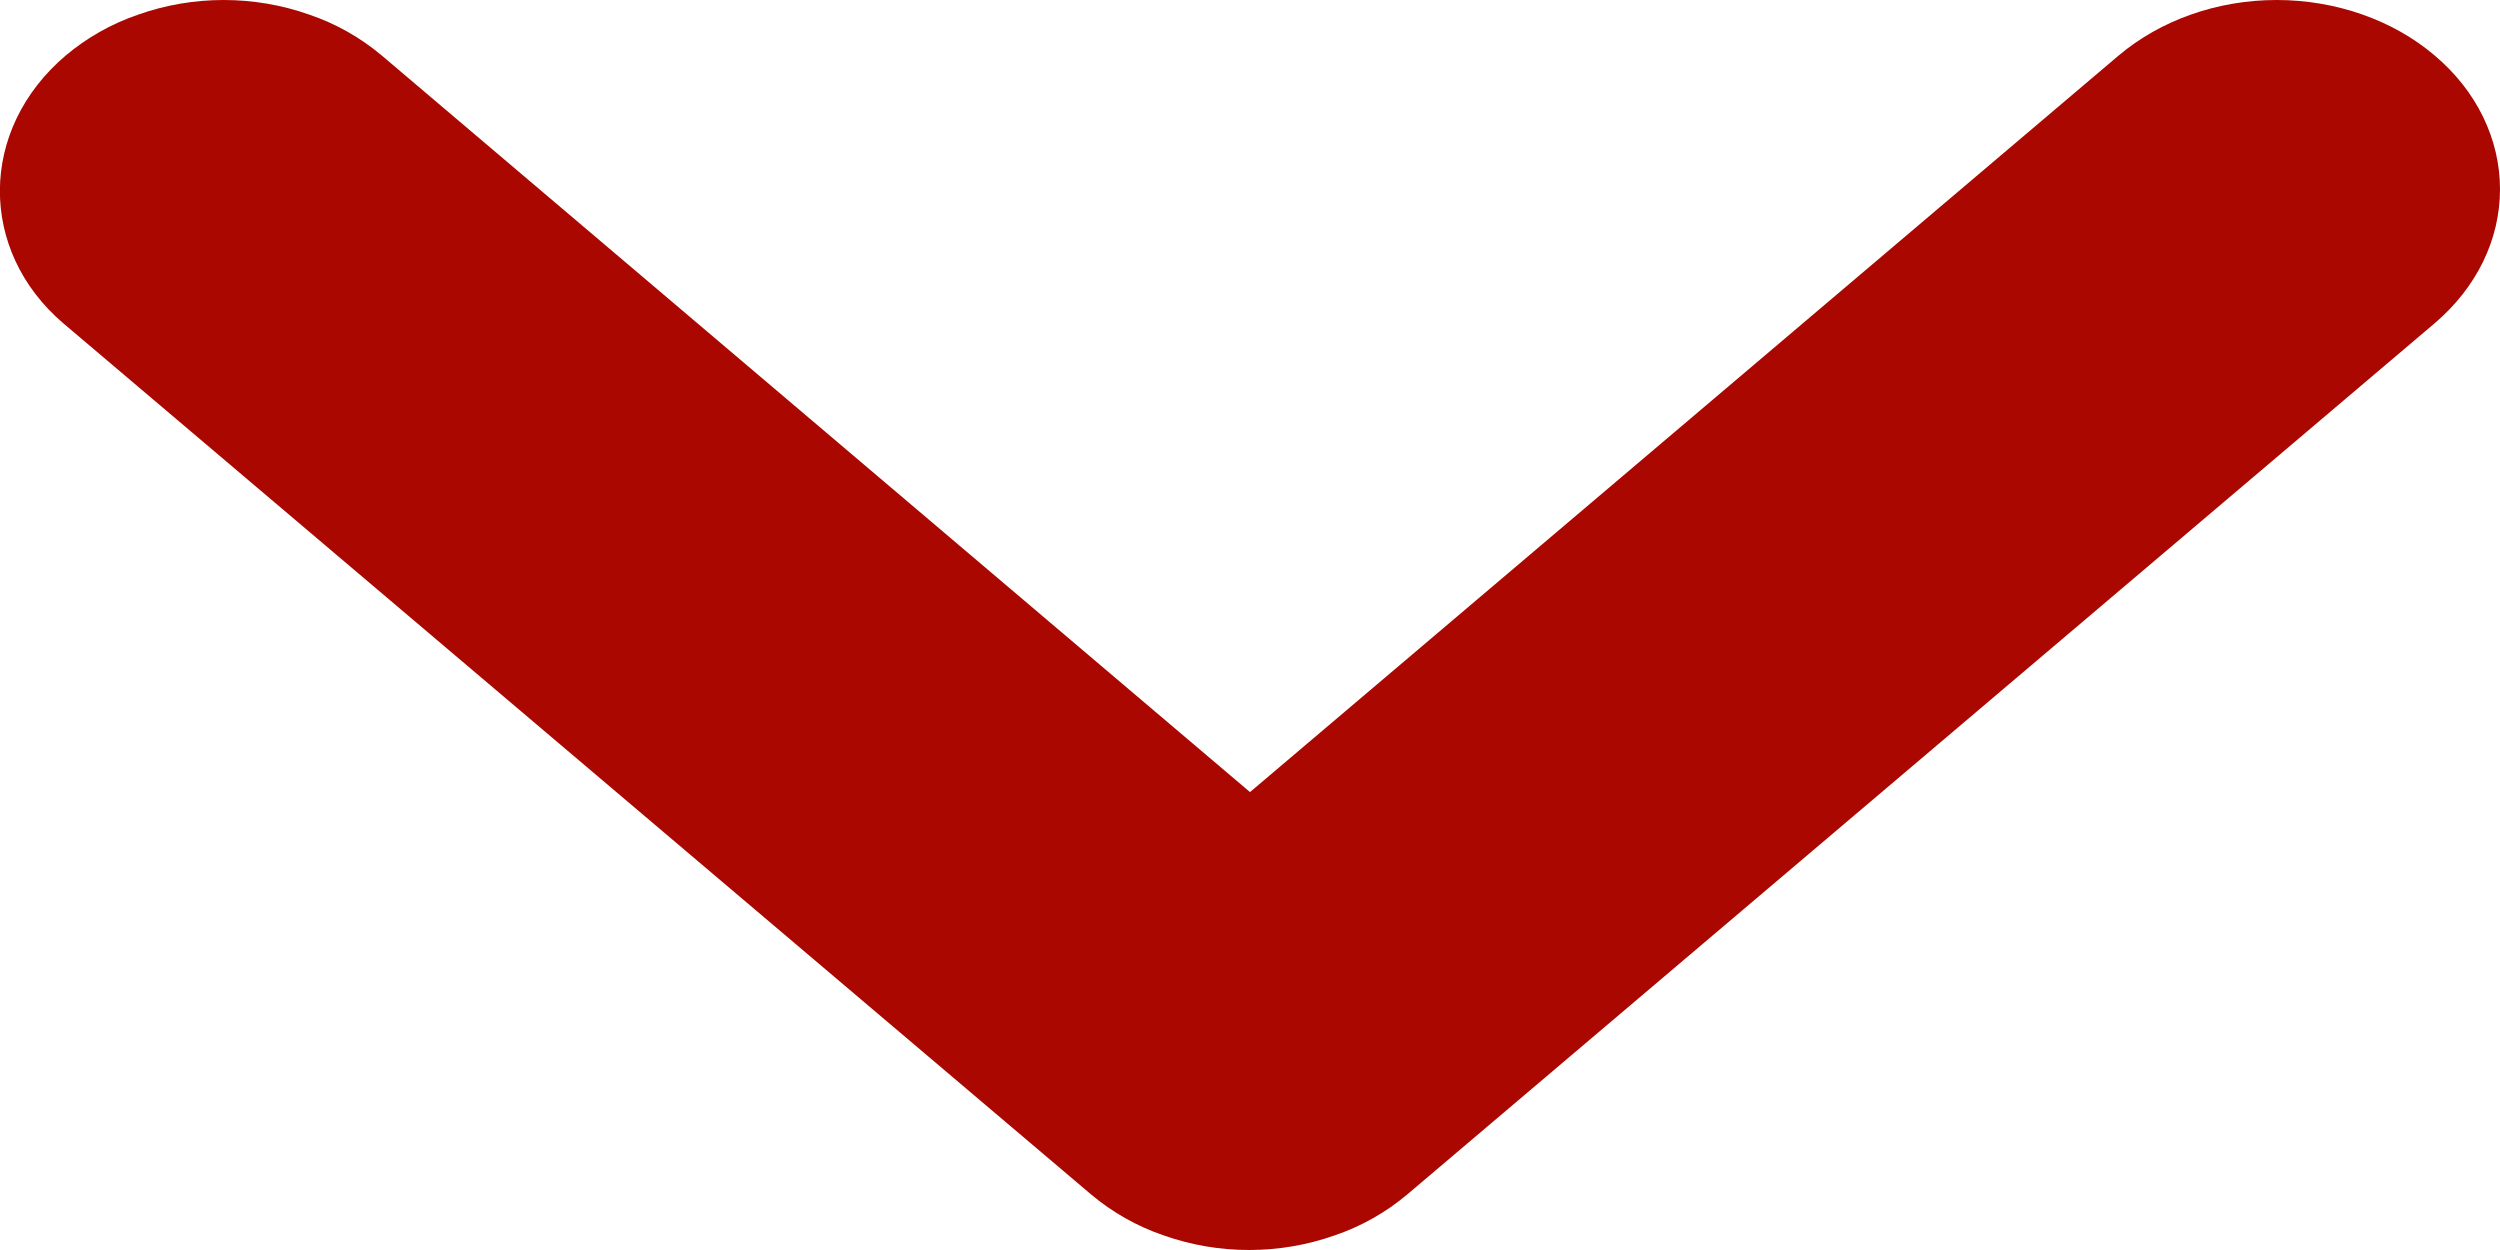 <svg width="6" height="3" viewBox="0 0 6 3" fill="none" xmlns="http://www.w3.org/2000/svg">
<path d="M0.158 0.133C0.208 0.091 0.267 0.057 0.332 0.035C0.397 0.012 0.466 -6.19264e-09 0.537 -7.12724e-09C0.607 -8.06185e-09 0.677 0.012 0.742 0.035C0.807 0.057 0.866 0.091 0.916 0.133L3 1.901L5.085 0.133C5.186 0.048 5.322 0 5.464 0C5.606 0 5.743 0.048 5.843 0.133C5.944 0.218 6 0.334 6 0.454C6 0.575 5.944 0.69 5.843 0.776L3.377 2.867C3.327 2.909 3.268 2.943 3.203 2.965C3.138 2.988 3.068 3 2.998 3C2.927 3 2.858 2.988 2.793 2.965C2.728 2.943 2.669 2.909 2.619 2.867L0.152 0.776C-0.052 0.602 -0.052 0.311 0.158 0.133Z" fill="#AB0701"/>
</svg>

